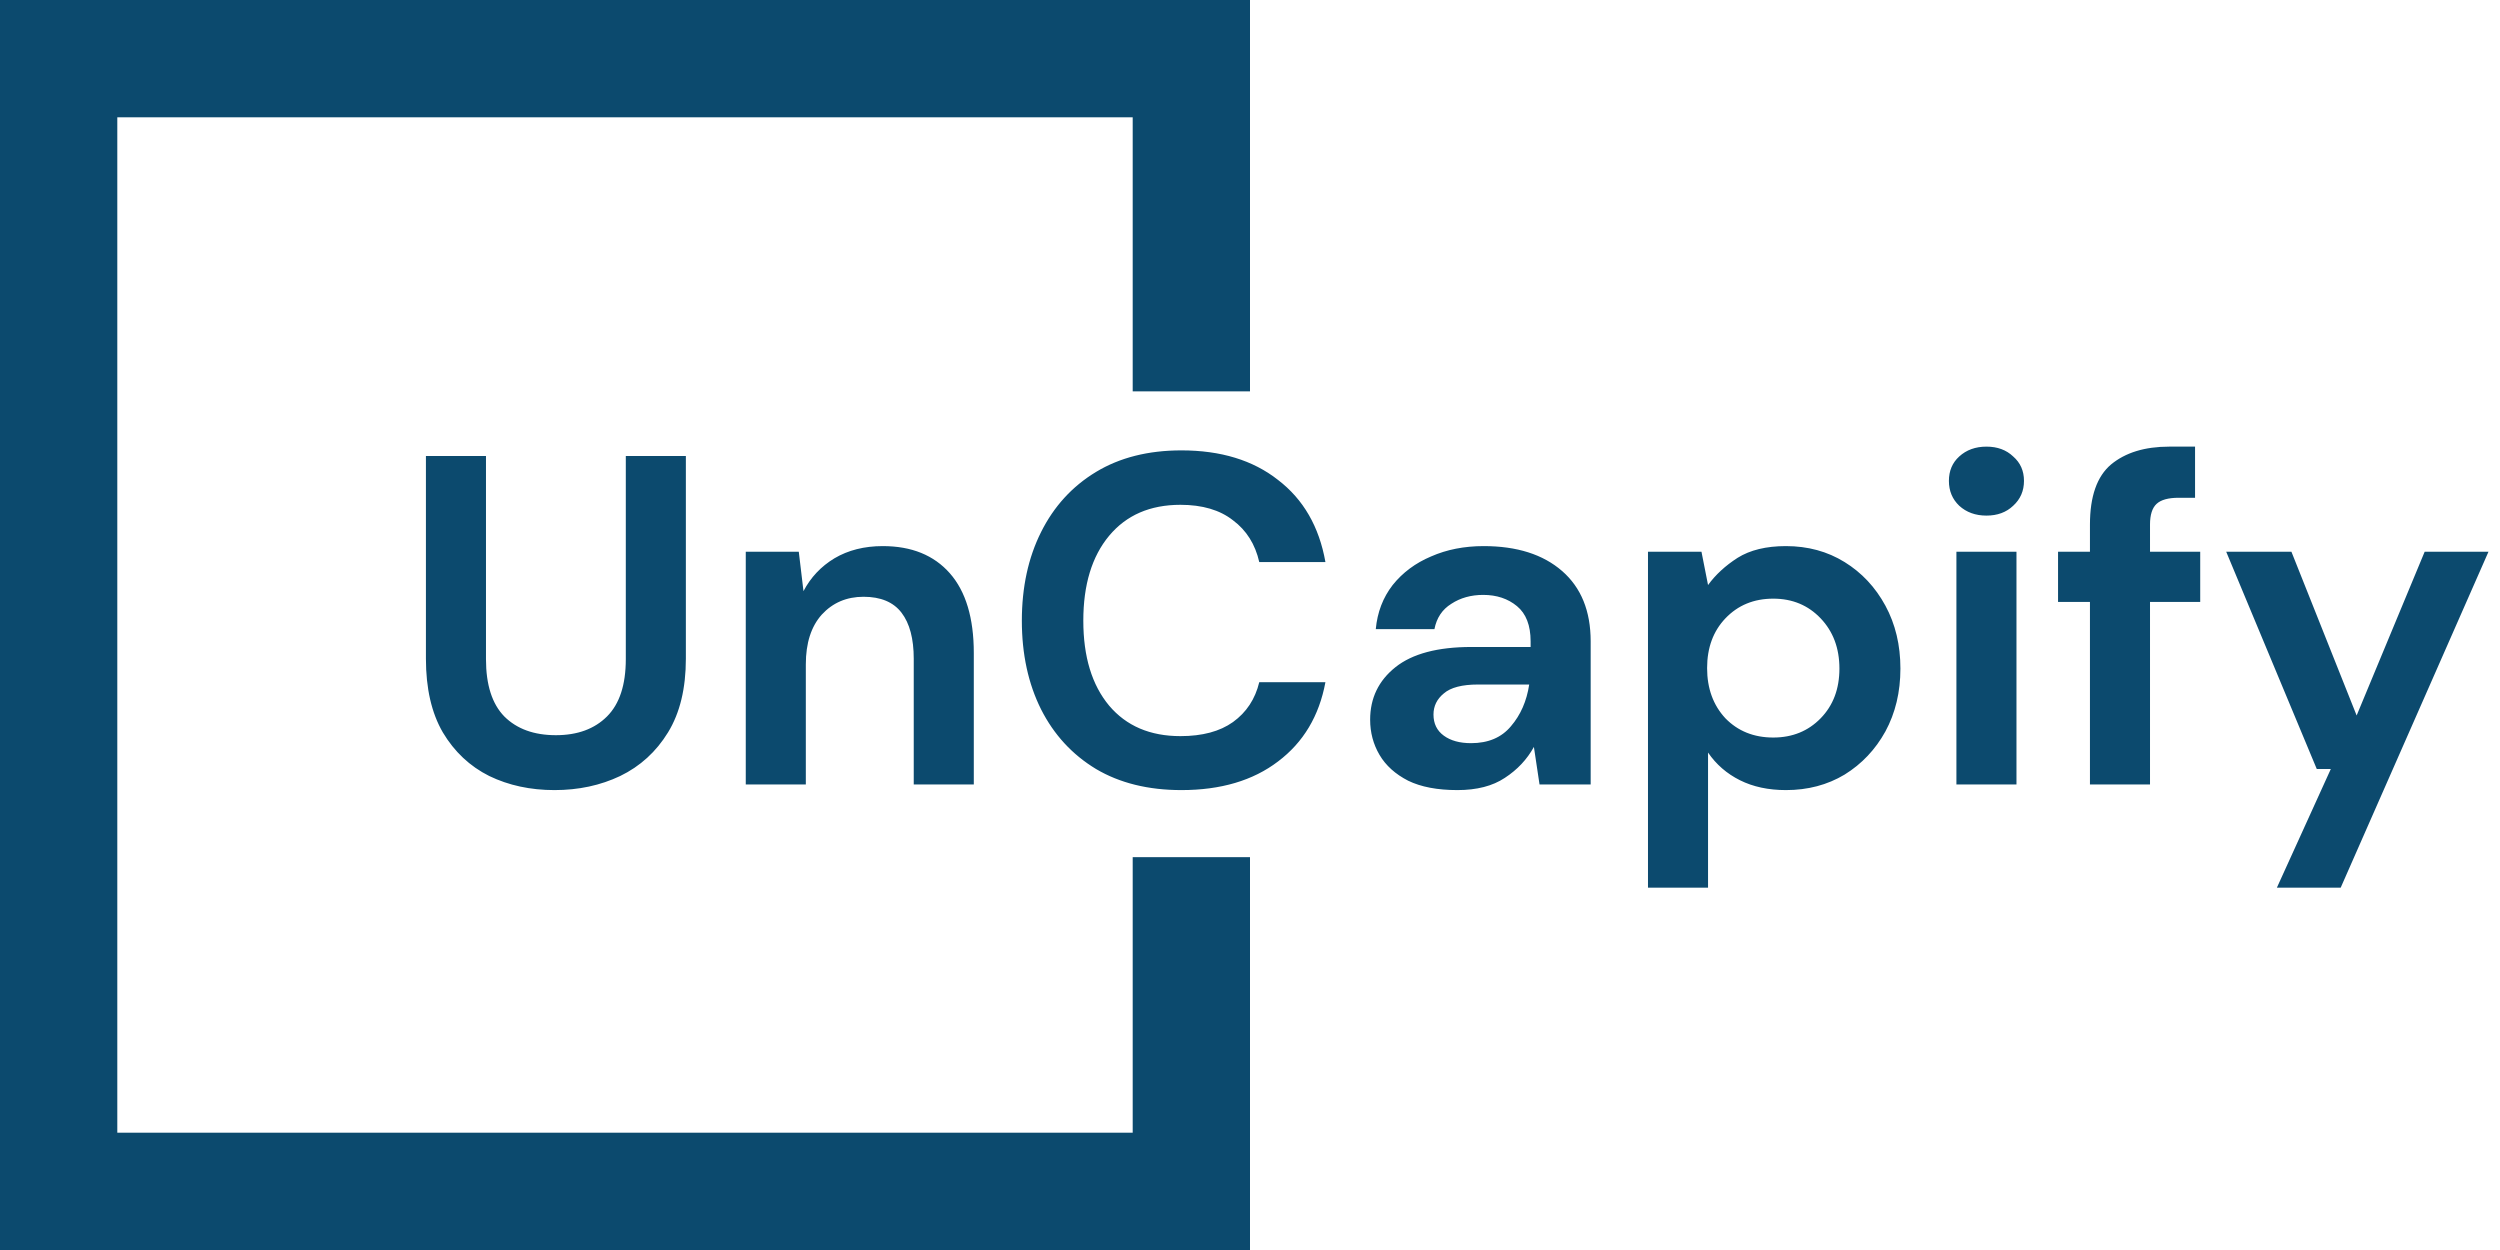 <svg width="682" height="341" viewBox="0 0 682 341" fill="none" xmlns="http://www.w3.org/2000/svg">
<path d="M325 106.764V16H16V325H325V233.833" stroke="#0C4A6E" stroke-width="32"/>
<path d="M151.264 215.536C144.693 215.536 138.763 214.256 133.472 211.696C128.181 209.051 123.957 205.083 120.8 199.792C117.728 194.501 116.192 187.803 116.192 179.696V124.4H132.576V179.824C132.576 186.821 134.24 192.027 137.568 195.44C140.981 198.853 145.675 200.56 151.648 200.56C157.536 200.56 162.187 198.853 165.6 195.44C169.013 192.027 170.72 186.821 170.72 179.824V124.4H187.104V179.696C187.104 187.803 185.483 194.501 182.24 199.792C178.997 205.083 174.645 209.051 169.184 211.696C163.808 214.256 157.835 215.536 151.264 215.536ZM203.445 214V150.512H217.909L219.189 161.264C221.152 157.509 223.968 154.523 227.637 152.304C231.392 150.085 235.786 148.976 240.821 148.976C248.672 148.976 254.773 151.451 259.125 156.4C263.477 161.349 265.653 168.603 265.653 178.16V214H249.269V179.696C249.269 174.235 248.16 170.053 245.941 167.152C243.722 164.251 240.266 162.8 235.573 162.8C230.965 162.8 227.168 164.421 224.181 167.664C221.28 170.907 219.829 175.429 219.829 181.232V214H203.445ZM322.28 215.536C313.235 215.536 305.469 213.616 298.984 209.776C292.499 205.851 287.507 200.432 284.008 193.52C280.509 186.523 278.76 178.459 278.76 169.328C278.76 160.197 280.509 152.133 284.008 145.136C287.507 138.139 292.499 132.677 298.984 128.752C305.469 124.827 313.235 122.864 322.28 122.864C333.032 122.864 341.821 125.552 348.648 130.928C355.56 136.219 359.869 143.685 361.576 153.328H343.528C342.419 148.464 340.029 144.667 336.36 141.936C332.776 139.12 327.997 137.712 322.024 137.712C313.747 137.712 307.261 140.528 302.568 146.16C297.875 151.792 295.528 159.515 295.528 169.328C295.528 179.141 297.875 186.864 302.568 192.496C307.261 198.043 313.747 200.816 322.024 200.816C327.997 200.816 332.776 199.536 336.36 196.976C340.029 194.331 342.419 190.704 343.528 186.096H361.576C359.869 195.312 355.56 202.523 348.648 207.728C341.821 212.933 333.032 215.536 322.28 215.536ZM397.583 215.536C392.122 215.536 387.642 214.683 384.143 212.976C380.644 211.184 378.042 208.837 376.335 205.936C374.628 203.035 373.775 199.835 373.775 196.336C373.775 190.448 376.079 185.669 380.687 182C385.295 178.331 392.207 176.496 401.423 176.496H417.551V174.96C417.551 170.608 416.314 167.408 413.839 165.36C411.364 163.312 408.292 162.288 404.623 162.288C401.295 162.288 398.394 163.099 395.919 164.72C393.444 166.256 391.908 168.56 391.311 171.632H375.311C375.738 167.024 377.274 163.013 379.919 159.6C382.65 156.187 386.148 153.584 390.415 151.792C394.682 149.915 399.46 148.976 404.751 148.976C413.796 148.976 420.922 151.237 426.127 155.76C431.332 160.283 433.935 166.683 433.935 174.96V214H419.983L418.447 203.76C416.57 207.173 413.924 209.989 410.511 212.208C407.183 214.427 402.874 215.536 397.583 215.536ZM401.295 202.736C405.988 202.736 409.615 201.2 412.175 198.128C414.82 195.056 416.484 191.259 417.167 186.736H403.215C398.863 186.736 395.748 187.547 393.871 189.168C391.994 190.704 391.055 192.624 391.055 194.928C391.055 197.403 391.994 199.323 393.871 200.688C395.748 202.053 398.223 202.736 401.295 202.736ZM449.57 242.16V150.512H464.162L465.954 159.6C468.002 156.784 470.69 154.309 474.018 152.176C477.431 150.043 481.826 148.976 487.202 148.976C493.175 148.976 498.509 150.427 503.202 153.328C507.895 156.229 511.607 160.197 514.338 165.232C517.069 170.267 518.434 175.984 518.434 182.384C518.434 188.784 517.069 194.501 514.338 199.536C511.607 204.485 507.895 208.411 503.202 211.312C498.509 214.128 493.175 215.536 487.202 215.536C482.423 215.536 478.242 214.64 474.658 212.848C471.074 211.056 468.173 208.539 465.954 205.296V242.16H449.57ZM483.746 201.2C488.951 201.2 493.261 199.451 496.674 195.952C500.087 192.453 501.794 187.931 501.794 182.384C501.794 176.837 500.087 172.272 496.674 168.688C493.261 165.104 488.951 163.312 483.746 163.312C478.455 163.312 474.103 165.104 470.69 168.688C467.362 172.187 465.698 176.709 465.698 182.256C465.698 187.803 467.362 192.368 470.69 195.952C474.103 199.451 478.455 201.2 483.746 201.2ZM541.902 140.656C538.915 140.656 536.441 139.76 534.478 137.968C532.601 136.176 531.662 133.915 531.662 131.184C531.662 128.453 532.601 126.235 534.478 124.528C536.441 122.736 538.915 121.84 541.902 121.84C544.889 121.84 547.321 122.736 549.198 124.528C551.161 126.235 552.142 128.453 552.142 131.184C552.142 133.915 551.161 136.176 549.198 137.968C547.321 139.76 544.889 140.656 541.902 140.656ZM533.71 214V150.512H550.094V214H533.71ZM570.139 214V164.208H561.435V150.512H570.139V143.088C570.139 135.408 572.059 129.947 575.899 126.704C579.824 123.461 585.115 121.84 591.771 121.84H598.811V135.792H594.331C591.515 135.792 589.51 136.347 588.315 137.456C587.12 138.565 586.523 140.443 586.523 143.088V150.512H600.219V164.208H586.523V214H570.139ZM621.131 242.16L635.851 209.776H632.011L607.307 150.512H625.099L642.891 195.184L661.451 150.512H678.859L638.539 242.16H621.131Z" fill="#0C4A6E"/>
</svg>
